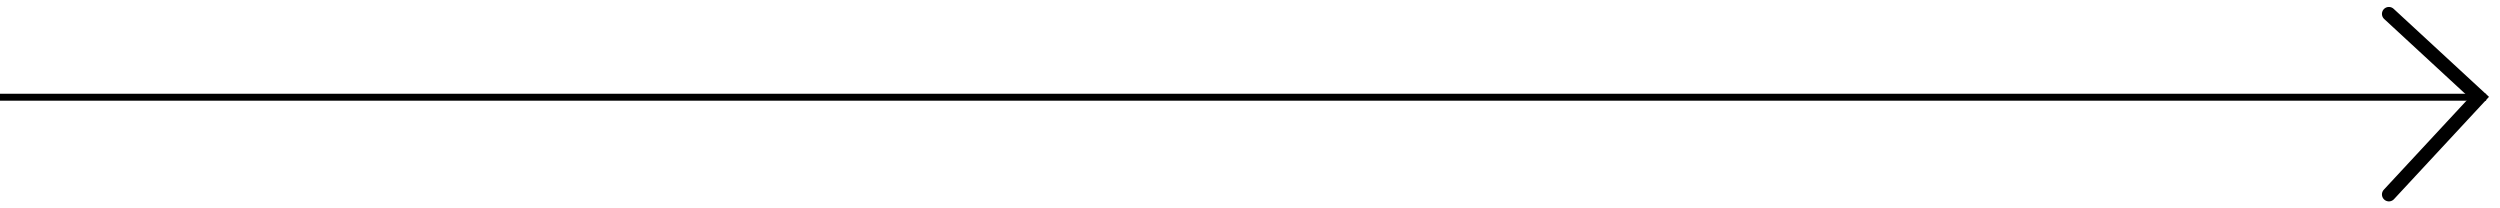 <svg width="180" height="15" viewBox="0 0 180 15" fill="none" xmlns="http://www.w3.org/2000/svg">
<path d="M0 7H179" stroke="black" stroke-width="0.5"/>
<path d="M172 1L178.5 7L172 14" stroke="black" stroke-linecap="round"/>
</svg>
